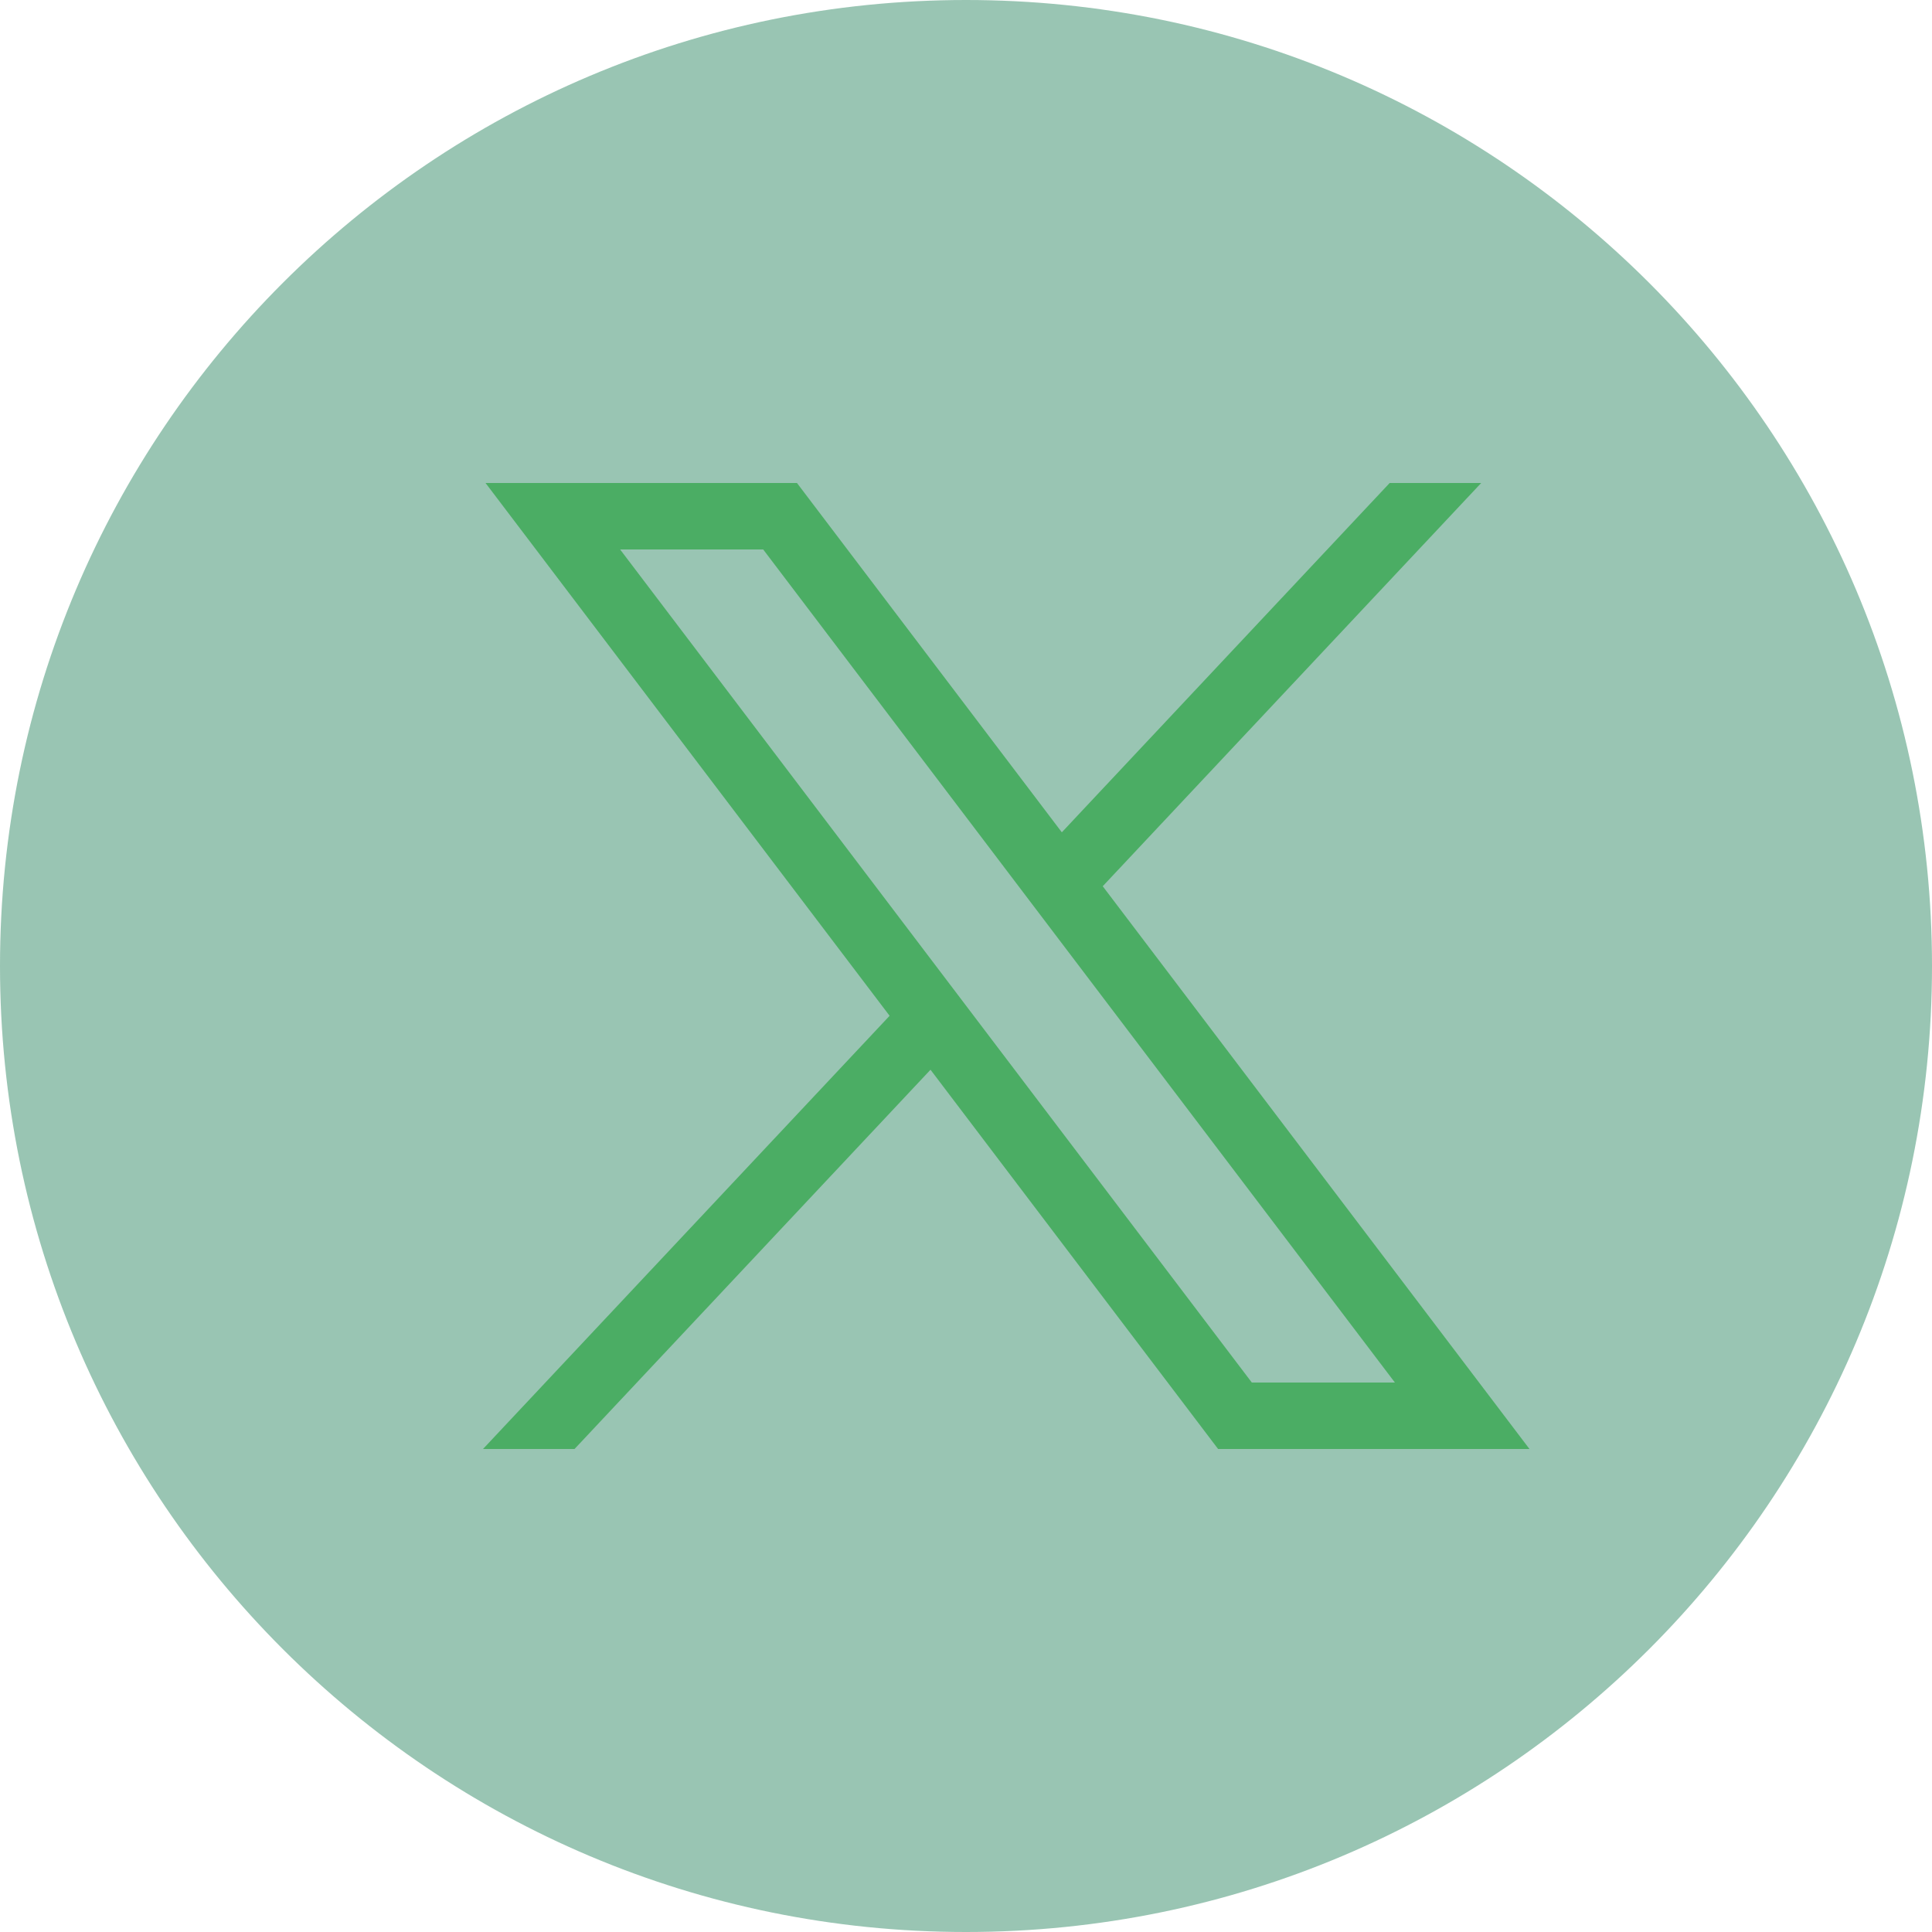 <svg width="35" height="35" viewBox="0 0 35 35" fill="none" xmlns="http://www.w3.org/2000/svg">
<path d="M17.5 0C7.831 0 0 7.831 0 17.5C0 27.169 7.831 35 17.5 35C27.169 35 35 27.169 35 17.5C35 7.831 27.169 0 17.5 0Z" fill="#006E42" fill-opacity="0.4"/>
<path d="M8.796 8.75L16.116 18.402L8.75 26.25H10.408L16.857 19.379L22.067 26.25H27.708L19.977 16.055L26.833 8.75H25.175L19.236 15.078L14.438 8.75H8.796ZM11.234 9.954H13.826L25.27 25.046H22.678L11.234 9.954Z" fill="#4BAD64"/>
</svg>

